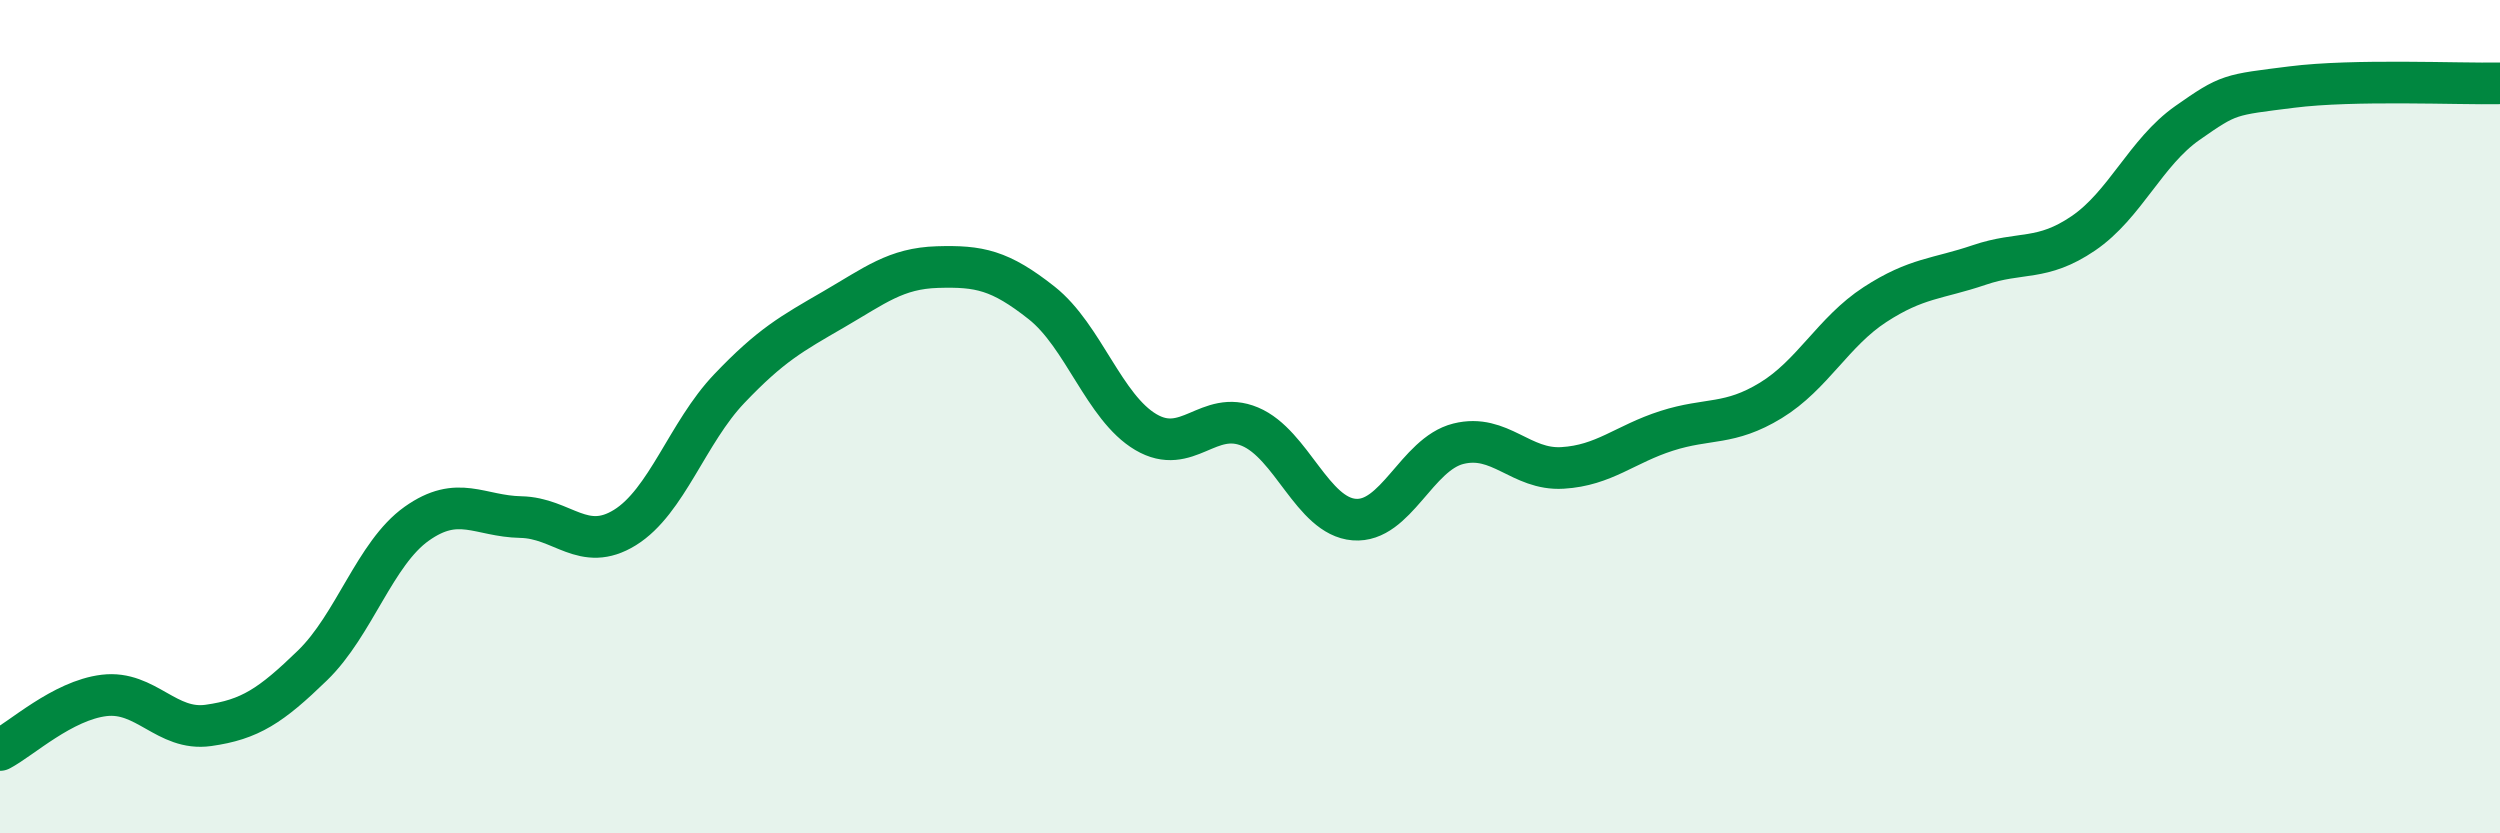 
    <svg width="60" height="20" viewBox="0 0 60 20" xmlns="http://www.w3.org/2000/svg">
      <path
        d="M 0,18 C 0.5,17.74 1.5,16.81 2.5,16.69 C 3.5,16.57 4,17.55 5,17.41 C 6,17.27 6.5,16.94 7.5,15.97 C 8.5,15 9,13.28 10,12.57 C 11,11.86 11.5,12.39 12.5,12.41 C 13.5,12.43 14,13.28 15,12.66 C 16,12.04 16.5,10.38 17.5,9.33 C 18.5,8.28 19,8.01 20,7.43 C 21,6.85 21.5,6.44 22.5,6.41 C 23.5,6.38 24,6.48 25,7.27 C 26,8.06 26.5,9.78 27.5,10.37 C 28.5,10.96 29,9.82 30,10.24 C 31,10.66 31.5,12.39 32.5,12.47 C 33.5,12.55 34,10.9 35,10.65 C 36,10.4 36.5,11.29 37.5,11.23 C 38.5,11.17 39,10.66 40,10.34 C 41,10.02 41.5,10.22 42.5,9.61 C 43.5,9 44,7.96 45,7.31 C 46,6.66 46.5,6.7 47.5,6.36 C 48.5,6.02 49,6.28 50,5.6 C 51,4.92 51.5,3.65 52.5,2.95 C 53.5,2.25 53.5,2.28 55,2.09 C 56.5,1.9 59,2.02 60,2L60 20L0 20Z"
        fill="#008740"
        opacity="0.1"
        stroke-linecap="round"
        stroke-linejoin="round"
      />
      <path
        d="M 0,18 C 0.5,17.74 1.5,16.81 2.5,16.69 C 3.5,16.57 4,17.55 5,17.41 C 6,17.27 6.5,16.94 7.5,15.97 C 8.5,15 9,13.28 10,12.57 C 11,11.86 11.5,12.39 12.5,12.41 C 13.5,12.43 14,13.28 15,12.66 C 16,12.04 16.5,10.38 17.5,9.33 C 18.5,8.28 19,8.01 20,7.43 C 21,6.85 21.5,6.44 22.5,6.41 C 23.5,6.38 24,6.48 25,7.27 C 26,8.06 26.5,9.78 27.5,10.37 C 28.5,10.96 29,9.82 30,10.24 C 31,10.66 31.5,12.39 32.5,12.47 C 33.5,12.55 34,10.9 35,10.65 C 36,10.4 36.5,11.29 37.5,11.23 C 38.5,11.17 39,10.66 40,10.34 C 41,10.02 41.5,10.22 42.5,9.61 C 43.5,9 44,7.96 45,7.31 C 46,6.66 46.5,6.7 47.5,6.36 C 48.5,6.02 49,6.28 50,5.6 C 51,4.92 51.5,3.65 52.5,2.95 C 53.5,2.25 53.5,2.28 55,2.09 C 56.5,1.9 59,2.02 60,2"
        stroke="#008740"
        stroke-width="1"
        fill="none"
        stroke-linecap="round"
        stroke-linejoin="round"
      />
    </svg>
  